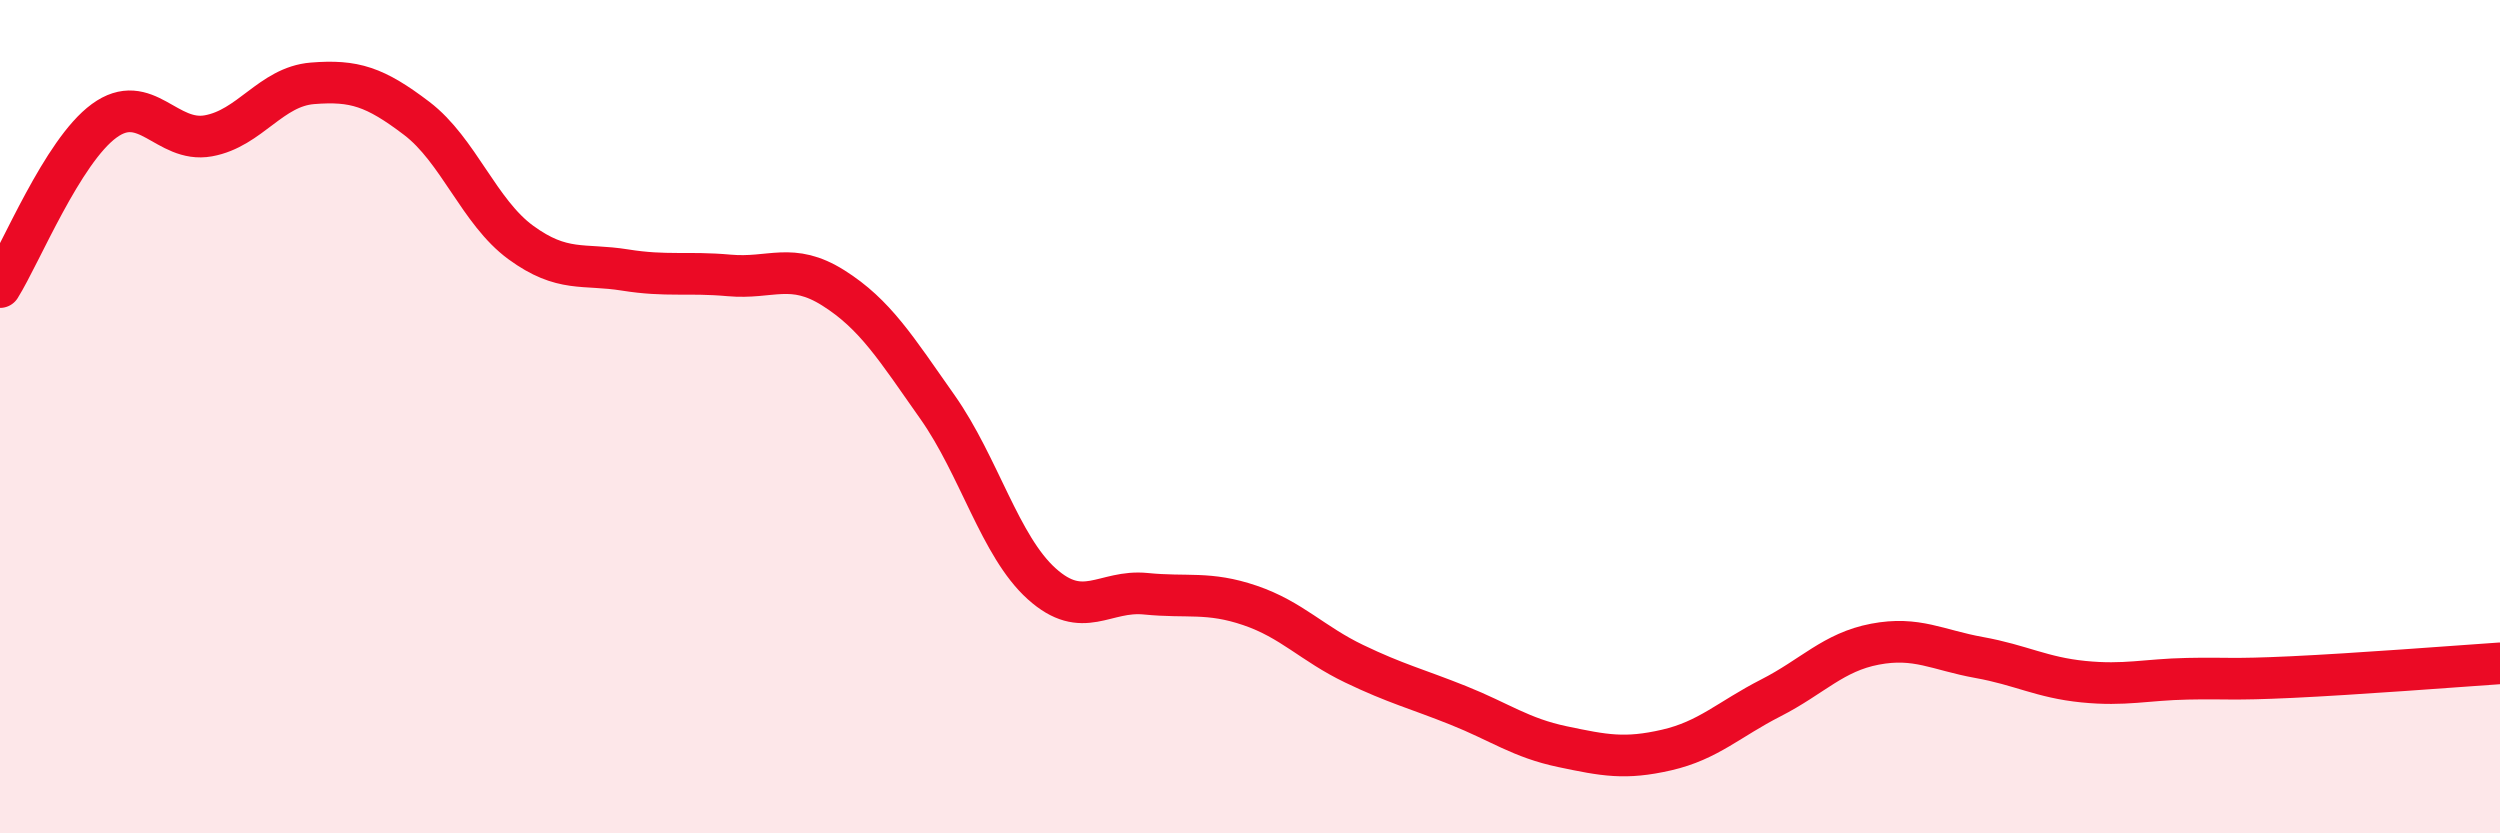 
    <svg width="60" height="20" viewBox="0 0 60 20" xmlns="http://www.w3.org/2000/svg">
      <path
        d="M 0,6.89 C 0.5,6.09 1.5,3.63 2.5,2.9 C 3.5,2.17 4,3.44 5,3.26 C 6,3.08 6.5,2.08 7.5,2 C 8.5,1.92 9,2.08 10,2.84 C 11,3.6 11.5,5.09 12.5,5.82 C 13.5,6.55 14,6.32 15,6.48 C 16,6.64 16.5,6.52 17.5,6.61 C 18.5,6.7 19,6.28 20,6.91 C 21,7.54 21.5,8.35 22.5,9.77 C 23.5,11.19 24,13.11 25,14.01 C 26,14.91 26.5,14.15 27.5,14.25 C 28.5,14.35 29,14.19 30,14.53 C 31,14.87 31.5,15.45 32.5,15.93 C 33.5,16.41 34,16.53 35,16.93 C 36,17.33 36.5,17.71 37.5,17.92 C 38.5,18.13 39,18.23 40,18 C 41,17.77 41.5,17.26 42.5,16.75 C 43.5,16.24 44,15.65 45,15.46 C 46,15.27 46.5,15.6 47.5,15.78 C 48.5,15.96 49,16.26 50,16.36 C 51,16.46 51.5,16.31 52.5,16.29 C 53.5,16.27 53.5,16.32 55,16.25 C 56.5,16.18 59,15.99 60,15.92L60 20L0 20Z"
        fill="#EB0A25"
        opacity="0.1"
        stroke-linecap="round"
        stroke-linejoin="round"
      />
      <path
        d="M 0,6.89 C 0.5,6.09 1.5,3.63 2.5,2.9 C 3.5,2.17 4,3.44 5,3.26 C 6,3.08 6.5,2.08 7.5,2 C 8.5,1.92 9,2.08 10,2.84 C 11,3.6 11.5,5.09 12.5,5.82 C 13.5,6.55 14,6.32 15,6.48 C 16,6.64 16.5,6.52 17.5,6.61 C 18.5,6.7 19,6.28 20,6.91 C 21,7.54 21.5,8.35 22.5,9.77 C 23.5,11.19 24,13.11 25,14.01 C 26,14.91 26.5,14.15 27.5,14.25 C 28.5,14.35 29,14.19 30,14.53 C 31,14.87 31.5,15.45 32.5,15.93 C 33.5,16.41 34,16.53 35,16.93 C 36,17.33 36.5,17.71 37.5,17.92 C 38.5,18.13 39,18.23 40,18 C 41,17.77 41.5,17.26 42.5,16.75 C 43.5,16.24 44,15.65 45,15.46 C 46,15.27 46.5,15.6 47.5,15.78 C 48.5,15.96 49,16.26 50,16.36 C 51,16.46 51.5,16.31 52.5,16.29 C 53.5,16.27 53.5,16.32 55,16.25 C 56.5,16.18 59,15.99 60,15.92"
        stroke="#EB0A25"
        stroke-width="1"
        fill="none"
        stroke-linecap="round"
        stroke-linejoin="round"
      />
    </svg>
  